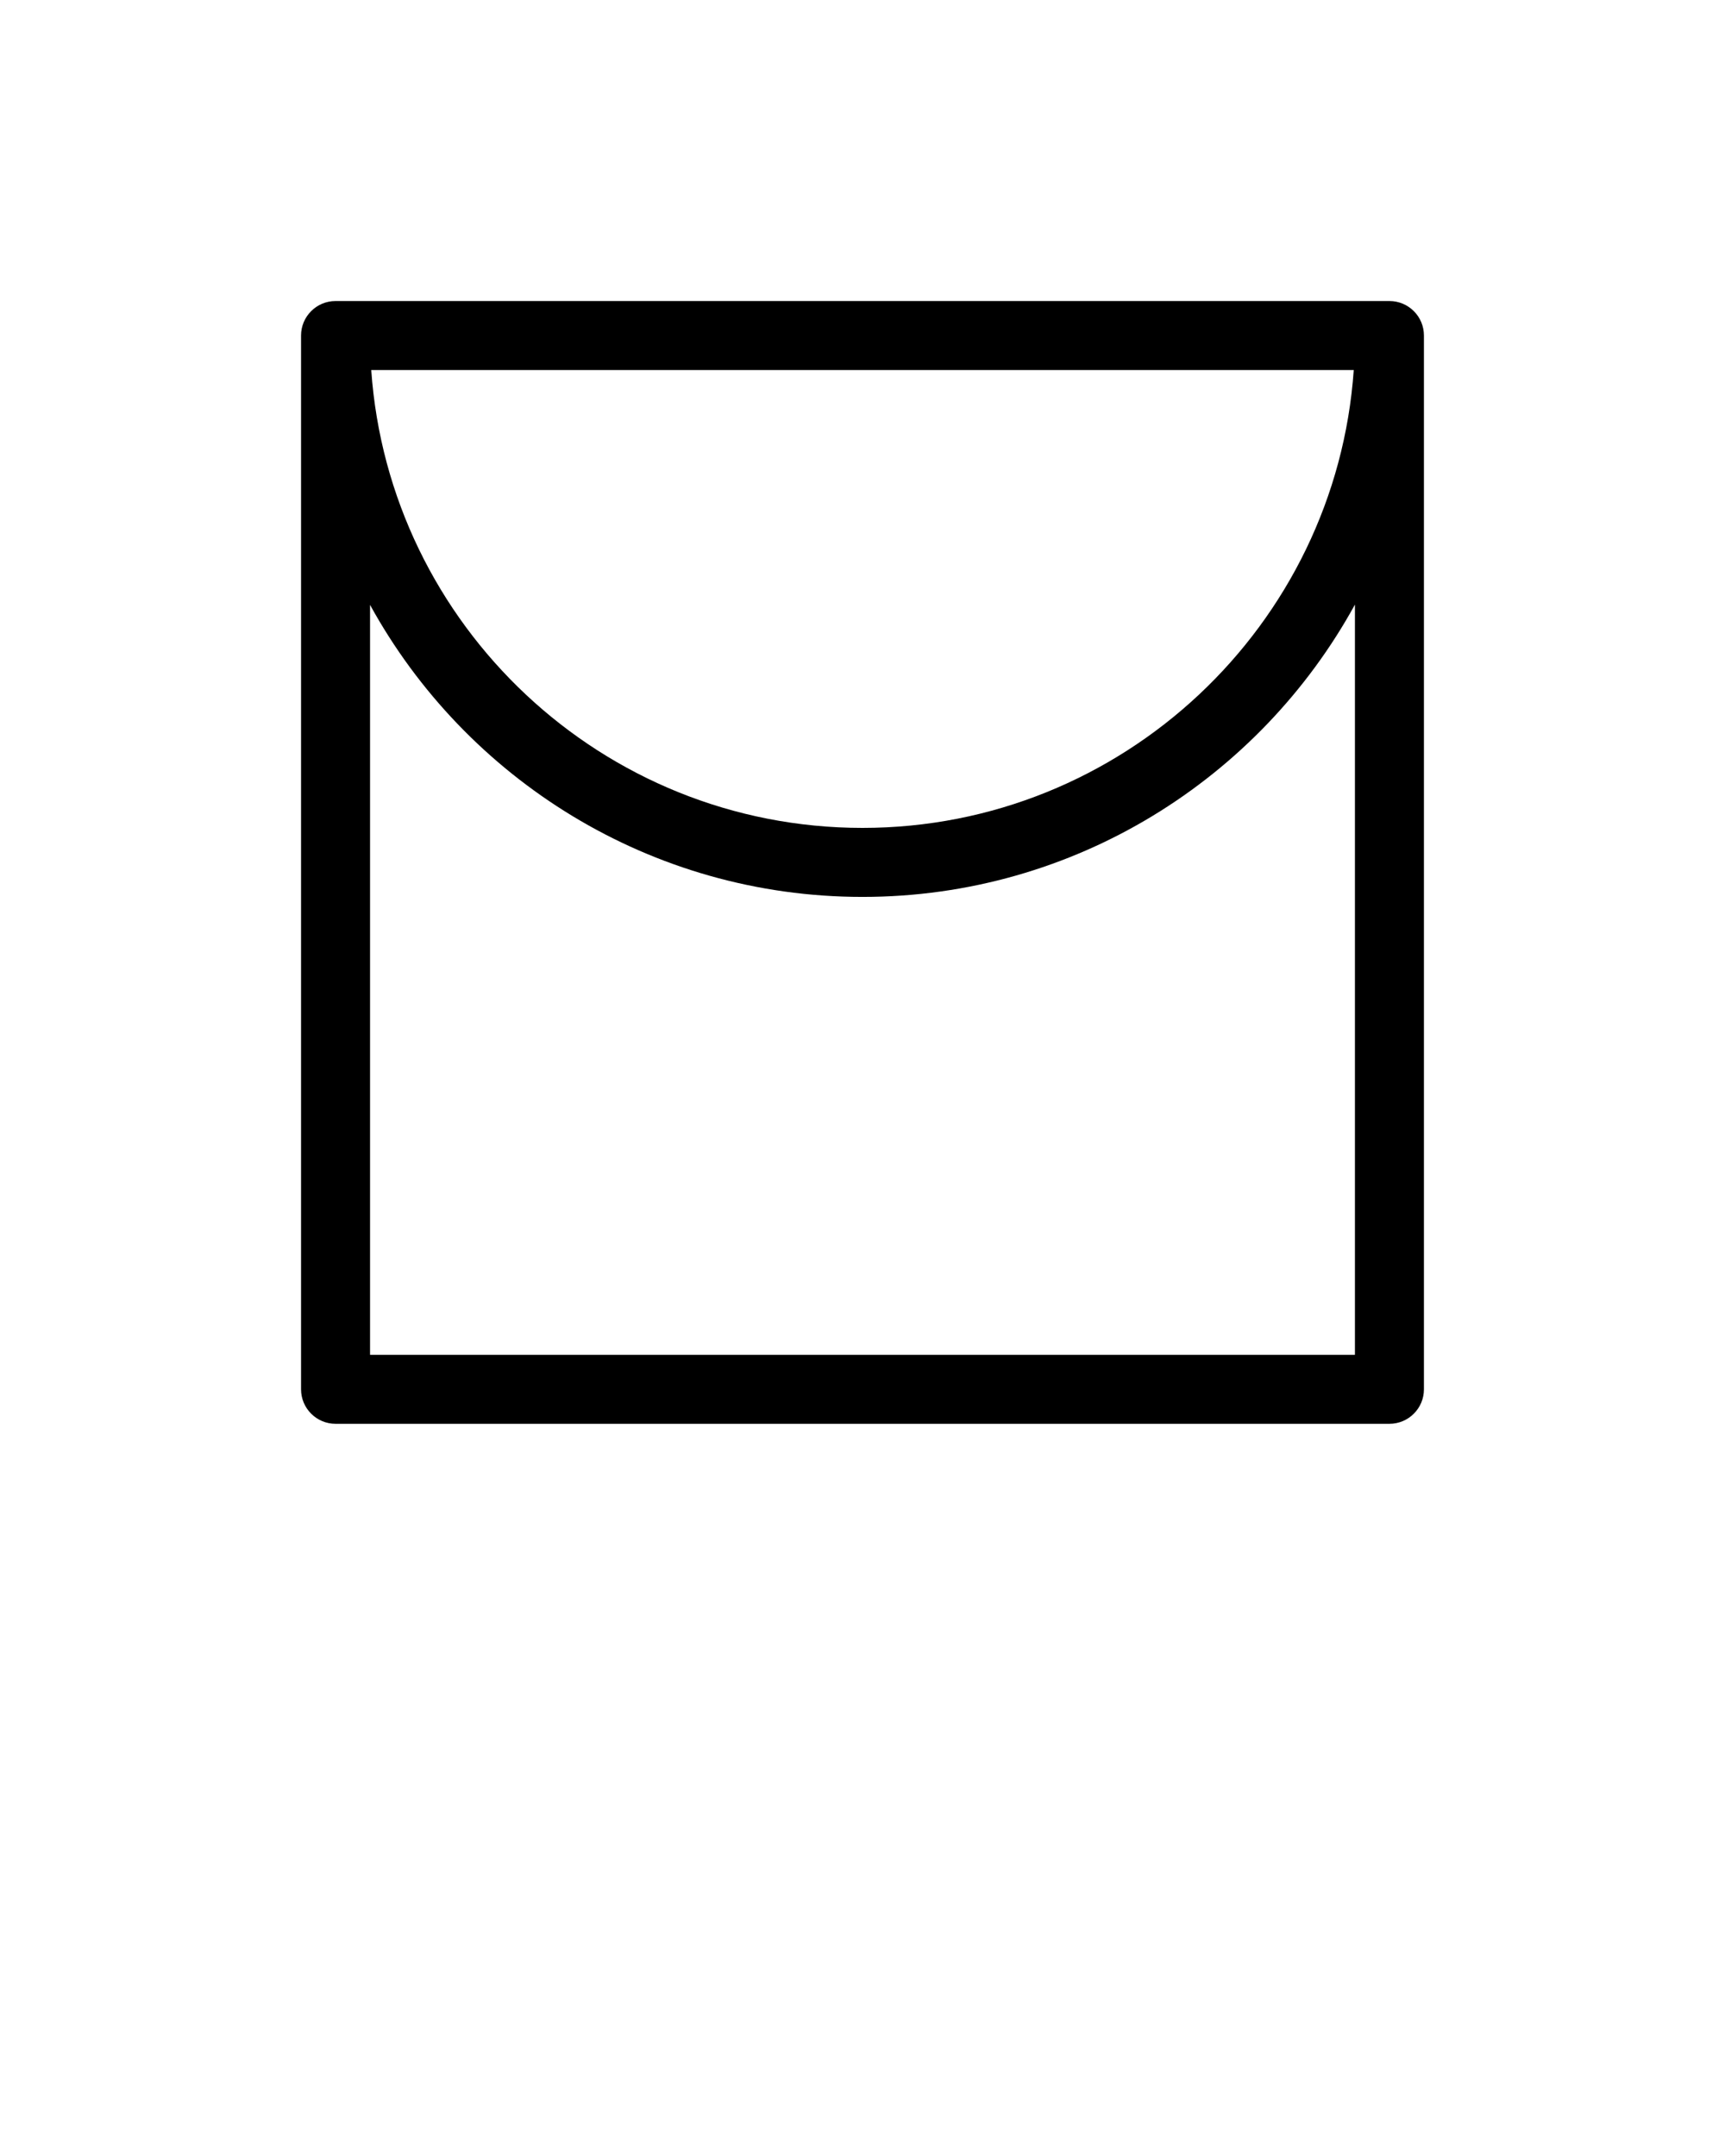 <svg xmlns="http://www.w3.org/2000/svg" xmlns:xlink="http://www.w3.org/1999/xlink" version="1.1" x="0px" y="0px" viewBox="0 375.982 100 125" enable-background="new 0 375.982 100 100" xml:space="preserve"><path d="M80.547,393.435H19.452c-1.104,0-2,0.896-2,2v61.096c0,1.104,0.896,2,2,2h61.095c1.104,0,2-0.896,2-2v-61.096  C82.547,394.33,81.651,393.435,80.547,393.435z M78.478,397.435C77.446,412.243,65.061,423.982,50,423.982  c-15.069,0-27.448-11.736-28.479-26.548H78.478z M21.452,454.53v-43.479c5.537,10.082,16.256,16.932,28.548,16.932  c12.286,0,23.009-6.853,28.547-16.948v43.496H21.452z"/></svg>